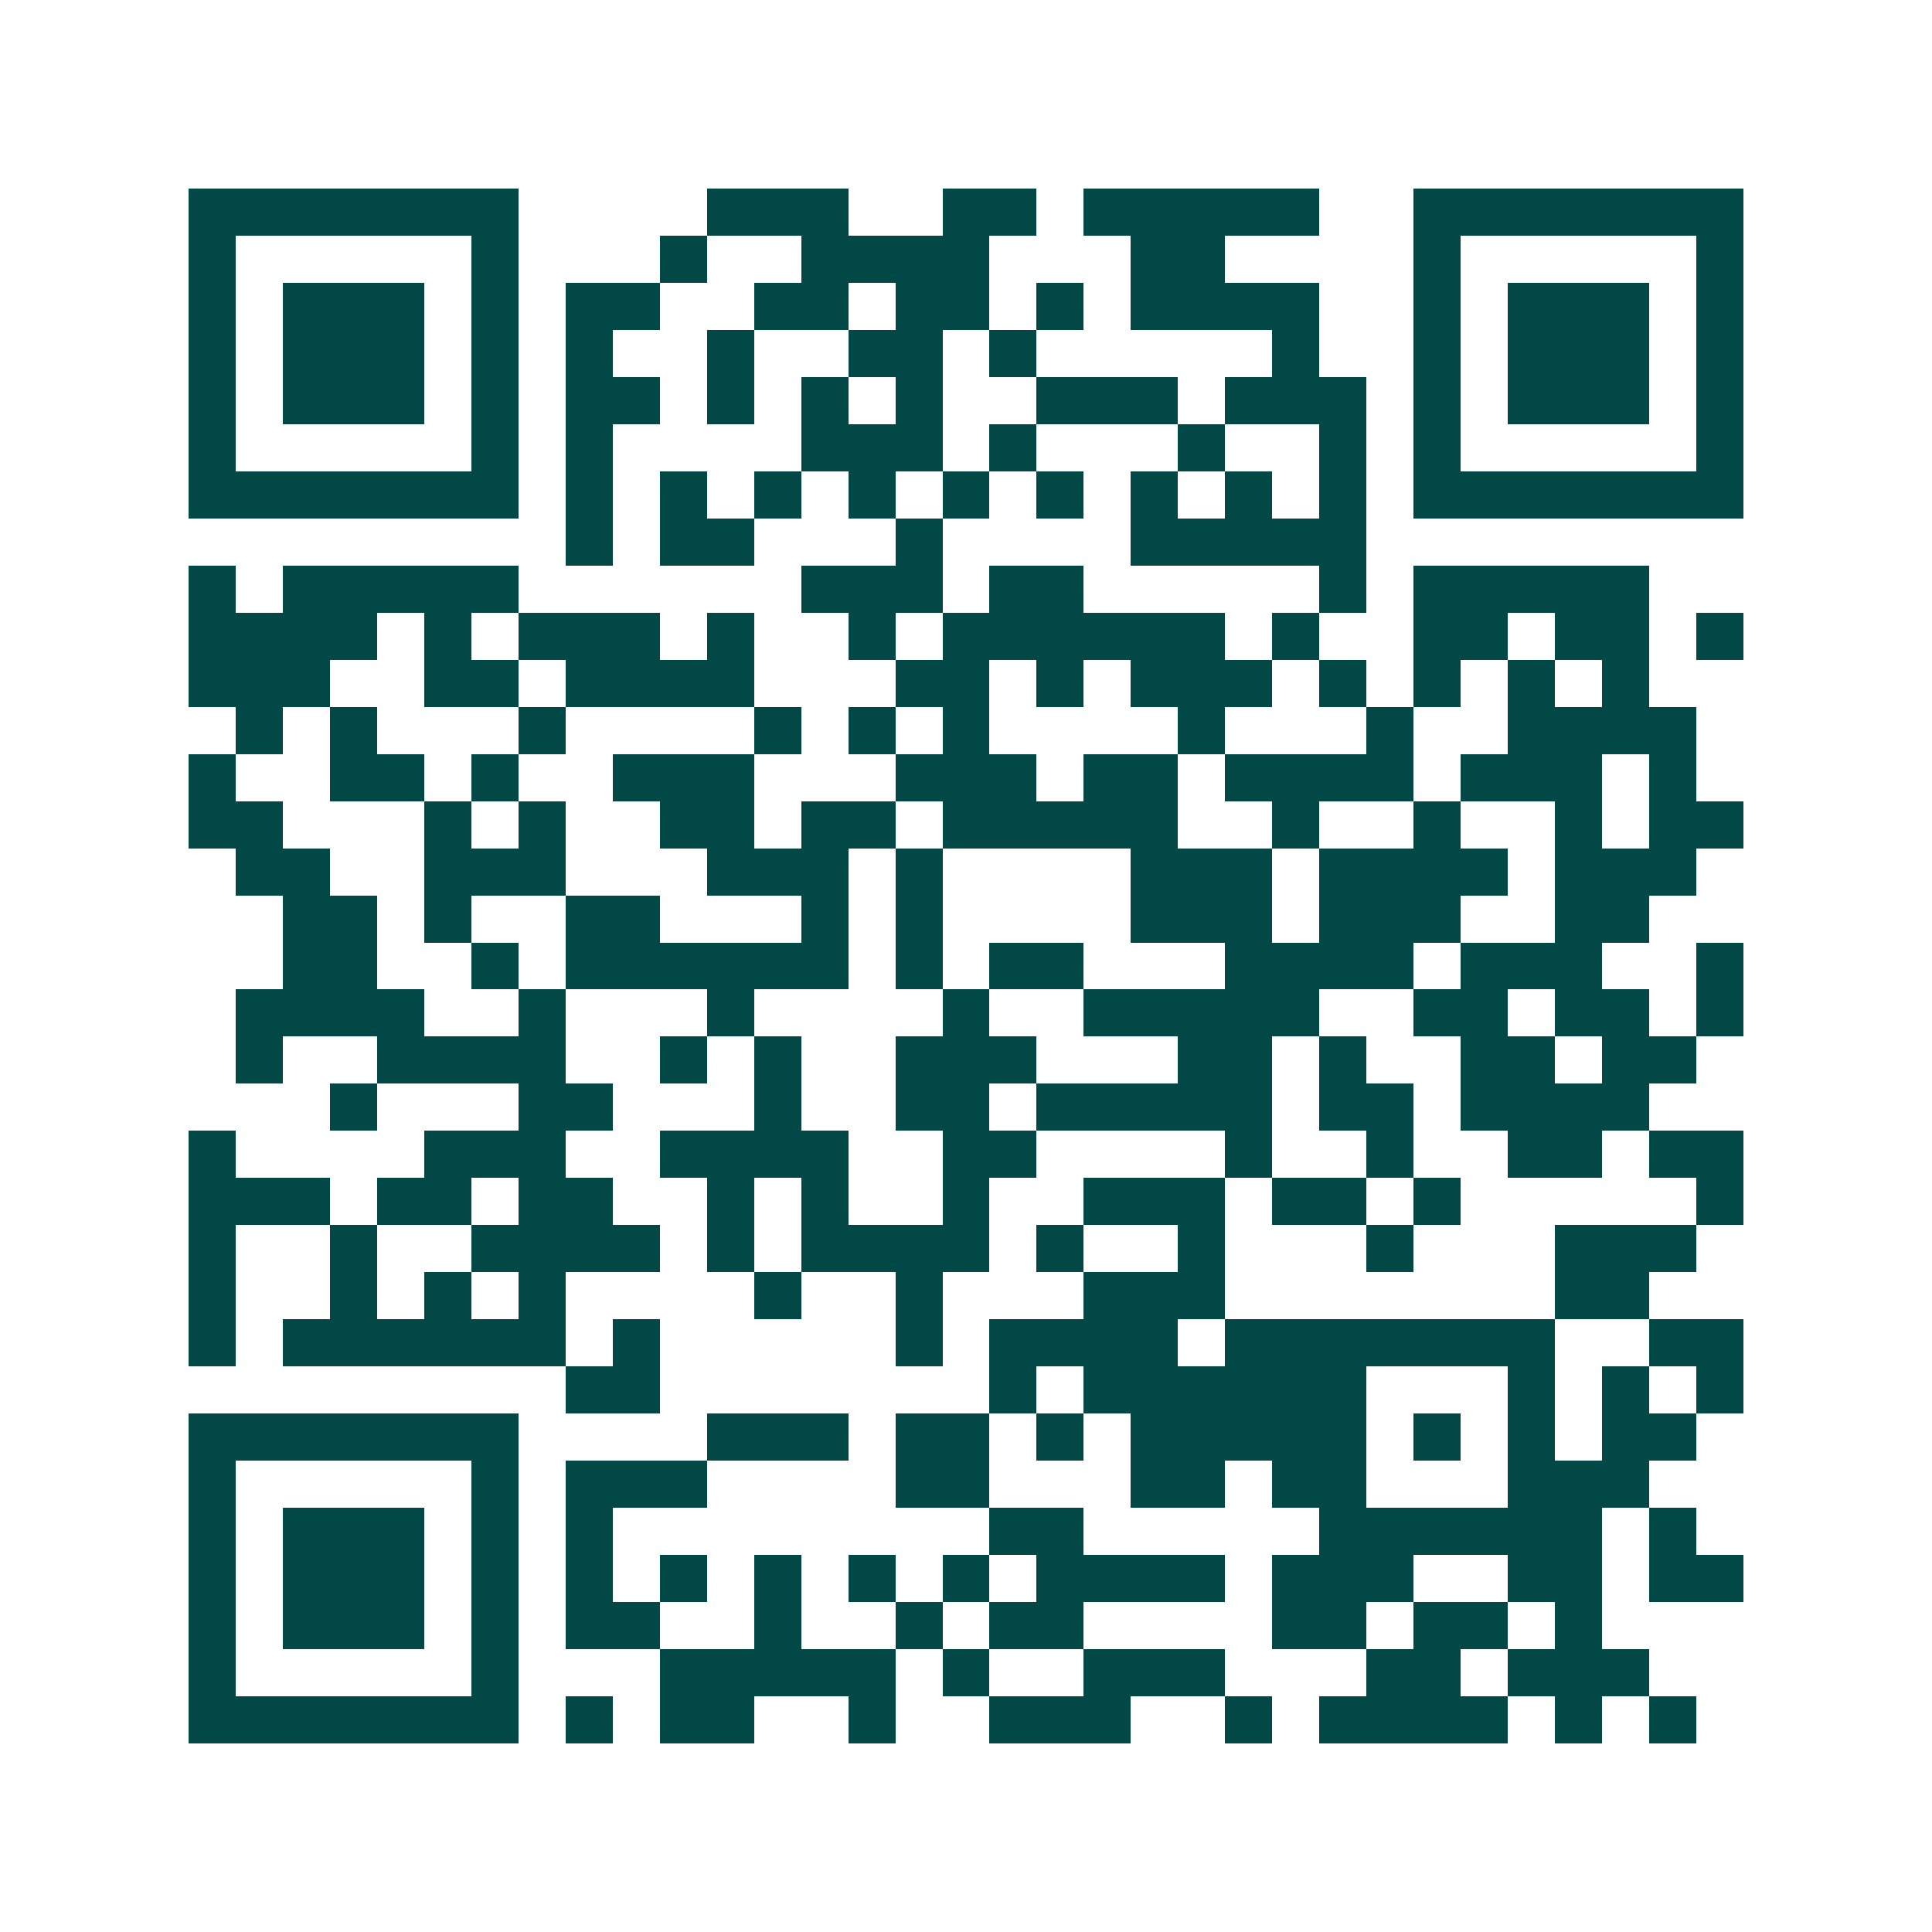 <svg xmlns="http://www.w3.org/2000/svg" width="200" height="200" viewBox="0 0 41 41" shape-rendering="crispEdges"><path fill="#ffffff" d="M0 0h41v41H0z"/><path stroke="#014847" d="M4 4.5h7m4 0h3m2 0h2m1 0h5m2 0h7M4 5.5h1m5 0h1m3 0h1m2 0h4m3 0h2m4 0h1m5 0h1M4 6.5h1m1 0h3m1 0h1m1 0h2m2 0h2m1 0h2m1 0h1m1 0h4m2 0h1m1 0h3m1 0h1M4 7.5h1m1 0h3m1 0h1m1 0h1m2 0h1m2 0h2m1 0h1m5 0h1m2 0h1m1 0h3m1 0h1M4 8.5h1m1 0h3m1 0h1m1 0h2m1 0h1m1 0h1m1 0h1m2 0h3m1 0h3m1 0h1m1 0h3m1 0h1M4 9.5h1m5 0h1m1 0h1m4 0h3m1 0h1m3 0h1m2 0h1m1 0h1m5 0h1M4 10.5h7m1 0h1m1 0h1m1 0h1m1 0h1m1 0h1m1 0h1m1 0h1m1 0h1m1 0h1m1 0h7M12 11.5h1m1 0h2m3 0h1m4 0h5M4 12.5h1m1 0h5m6 0h3m1 0h2m5 0h1m1 0h5M4 13.5h4m1 0h1m1 0h3m1 0h1m2 0h1m1 0h6m1 0h1m2 0h2m1 0h2m1 0h1M4 14.5h3m2 0h2m1 0h4m3 0h2m1 0h1m1 0h3m1 0h1m1 0h1m1 0h1m1 0h1M5 15.5h1m1 0h1m3 0h1m4 0h1m1 0h1m1 0h1m4 0h1m3 0h1m2 0h4M4 16.5h1m2 0h2m1 0h1m2 0h3m3 0h3m1 0h2m1 0h4m1 0h3m1 0h1M4 17.5h2m3 0h1m1 0h1m2 0h2m1 0h2m1 0h5m2 0h1m2 0h1m2 0h1m1 0h2M5 18.5h2m2 0h3m3 0h3m1 0h1m4 0h3m1 0h4m1 0h3M6 19.5h2m1 0h1m2 0h2m3 0h1m1 0h1m4 0h3m1 0h3m2 0h2M6 20.5h2m2 0h1m1 0h6m1 0h1m1 0h2m3 0h4m1 0h3m2 0h1M5 21.5h4m2 0h1m3 0h1m4 0h1m2 0h5m2 0h2m1 0h2m1 0h1M5 22.5h1m2 0h4m2 0h1m1 0h1m2 0h3m3 0h2m1 0h1m2 0h2m1 0h2M7 23.5h1m3 0h2m3 0h1m2 0h2m1 0h5m1 0h2m1 0h4M4 24.5h1m4 0h3m2 0h4m2 0h2m4 0h1m2 0h1m2 0h2m1 0h2M4 25.5h3m1 0h2m1 0h2m2 0h1m1 0h1m2 0h1m2 0h3m1 0h2m1 0h1m5 0h1M4 26.5h1m2 0h1m2 0h4m1 0h1m1 0h4m1 0h1m2 0h1m3 0h1m3 0h3M4 27.5h1m2 0h1m1 0h1m1 0h1m4 0h1m2 0h1m3 0h3m7 0h2M4 28.5h1m1 0h6m1 0h1m5 0h1m1 0h4m1 0h7m2 0h2M12 29.5h2m7 0h1m1 0h6m3 0h1m1 0h1m1 0h1M4 30.5h7m4 0h3m1 0h2m1 0h1m1 0h5m1 0h1m1 0h1m1 0h2M4 31.5h1m5 0h1m1 0h3m4 0h2m3 0h2m1 0h2m3 0h3M4 32.5h1m1 0h3m1 0h1m1 0h1m8 0h2m5 0h6m1 0h1M4 33.5h1m1 0h3m1 0h1m1 0h1m1 0h1m1 0h1m1 0h1m1 0h1m1 0h4m1 0h3m2 0h2m1 0h2M4 34.5h1m1 0h3m1 0h1m1 0h2m2 0h1m2 0h1m1 0h2m4 0h2m1 0h2m1 0h1M4 35.5h1m5 0h1m3 0h5m1 0h1m2 0h3m3 0h2m1 0h3M4 36.5h7m1 0h1m1 0h2m2 0h1m2 0h3m2 0h1m1 0h4m1 0h1m1 0h1"/></svg>

